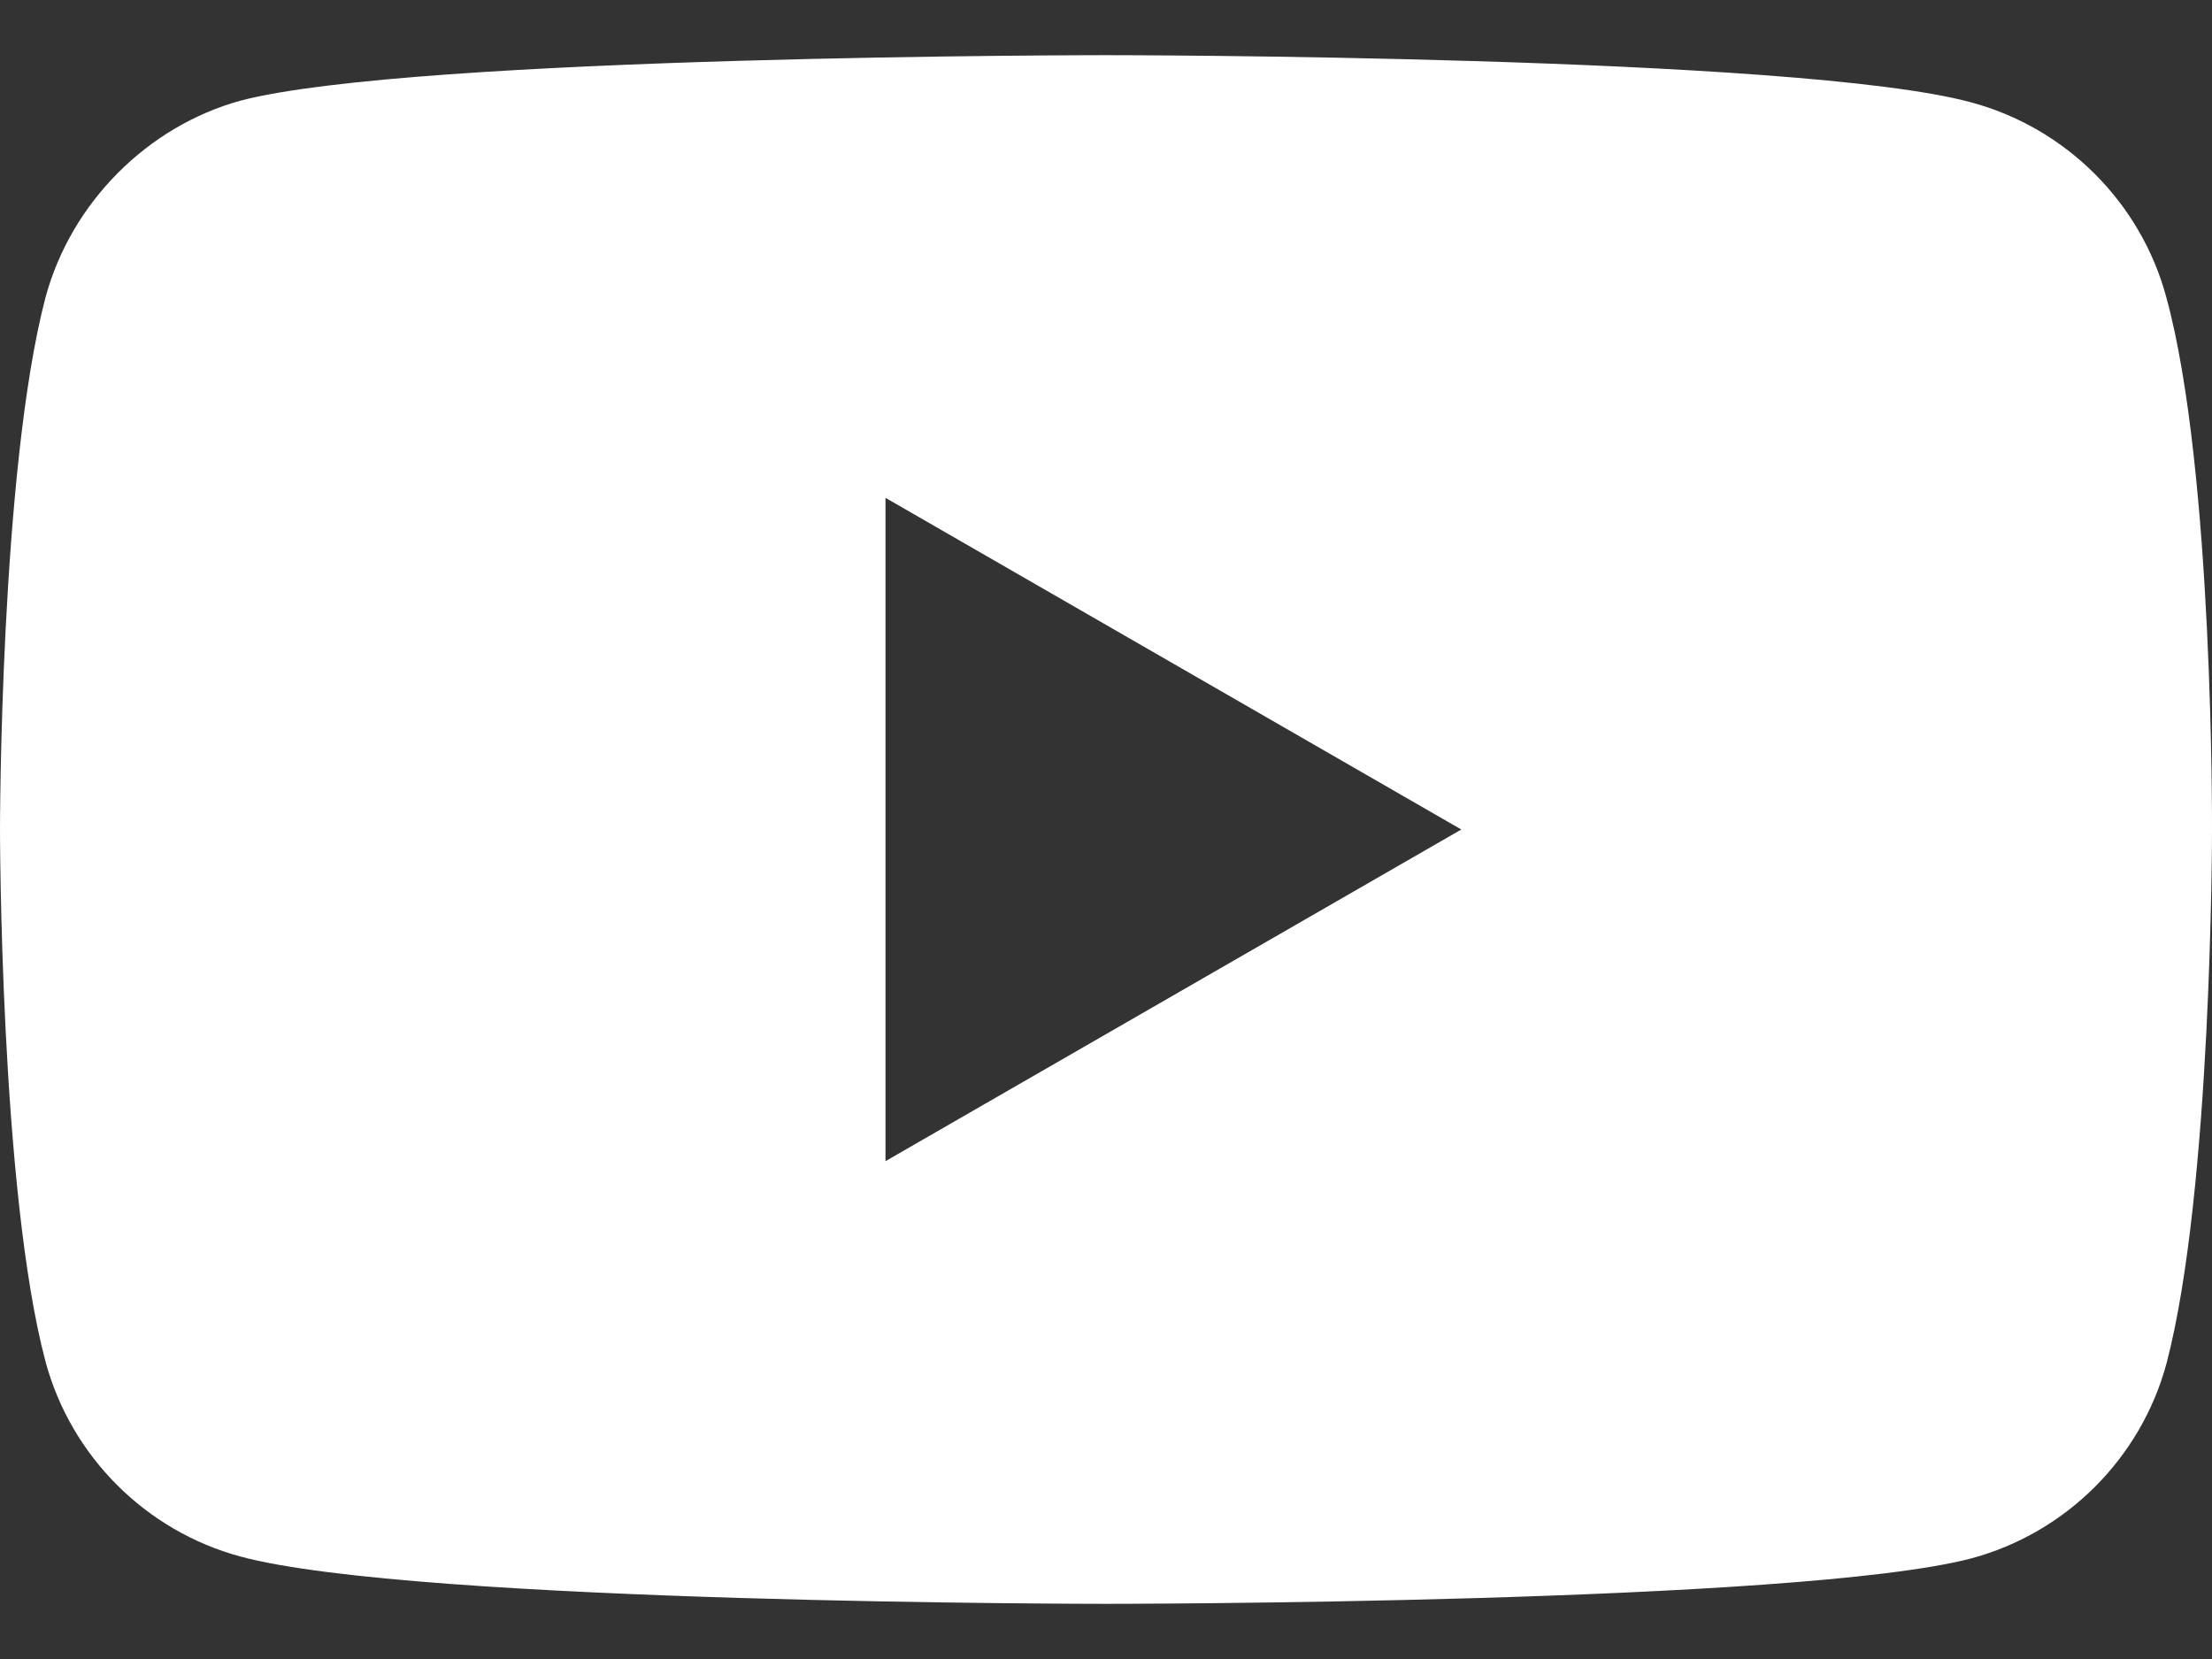 <?xml version="1.0" encoding="UTF-8"?> <svg xmlns="http://www.w3.org/2000/svg" width="16" height="12" viewBox="0 0 16 12" fill="none"><rect x="0" y="0" width="16" height="12" fill="#333333" stroke="none"/><path d="M15.67 2.152C15.486 1.466 14.945 0.926 14.26 0.741C13.008 0.399 8 0.399 8 0.399C8 0.399 2.992 0.399 1.74 0.728C1.067 0.913 0.514 1.466 0.329 2.152C0 3.404 0 6 0 6C0 6 0 8.61 0.329 9.848C0.514 10.534 1.054 11.074 1.74 11.259C3.005 11.601 8 11.601 8 11.601C8 11.601 13.008 11.601 14.26 11.272C14.946 11.087 15.486 10.547 15.671 9.862C16 8.61 16 6.013 16 6.013C16 6.013 16.013 3.404 15.67 2.152ZM6.405 8.399V3.601L10.57 6L6.405 8.399Z" fill="white"></path></svg> 